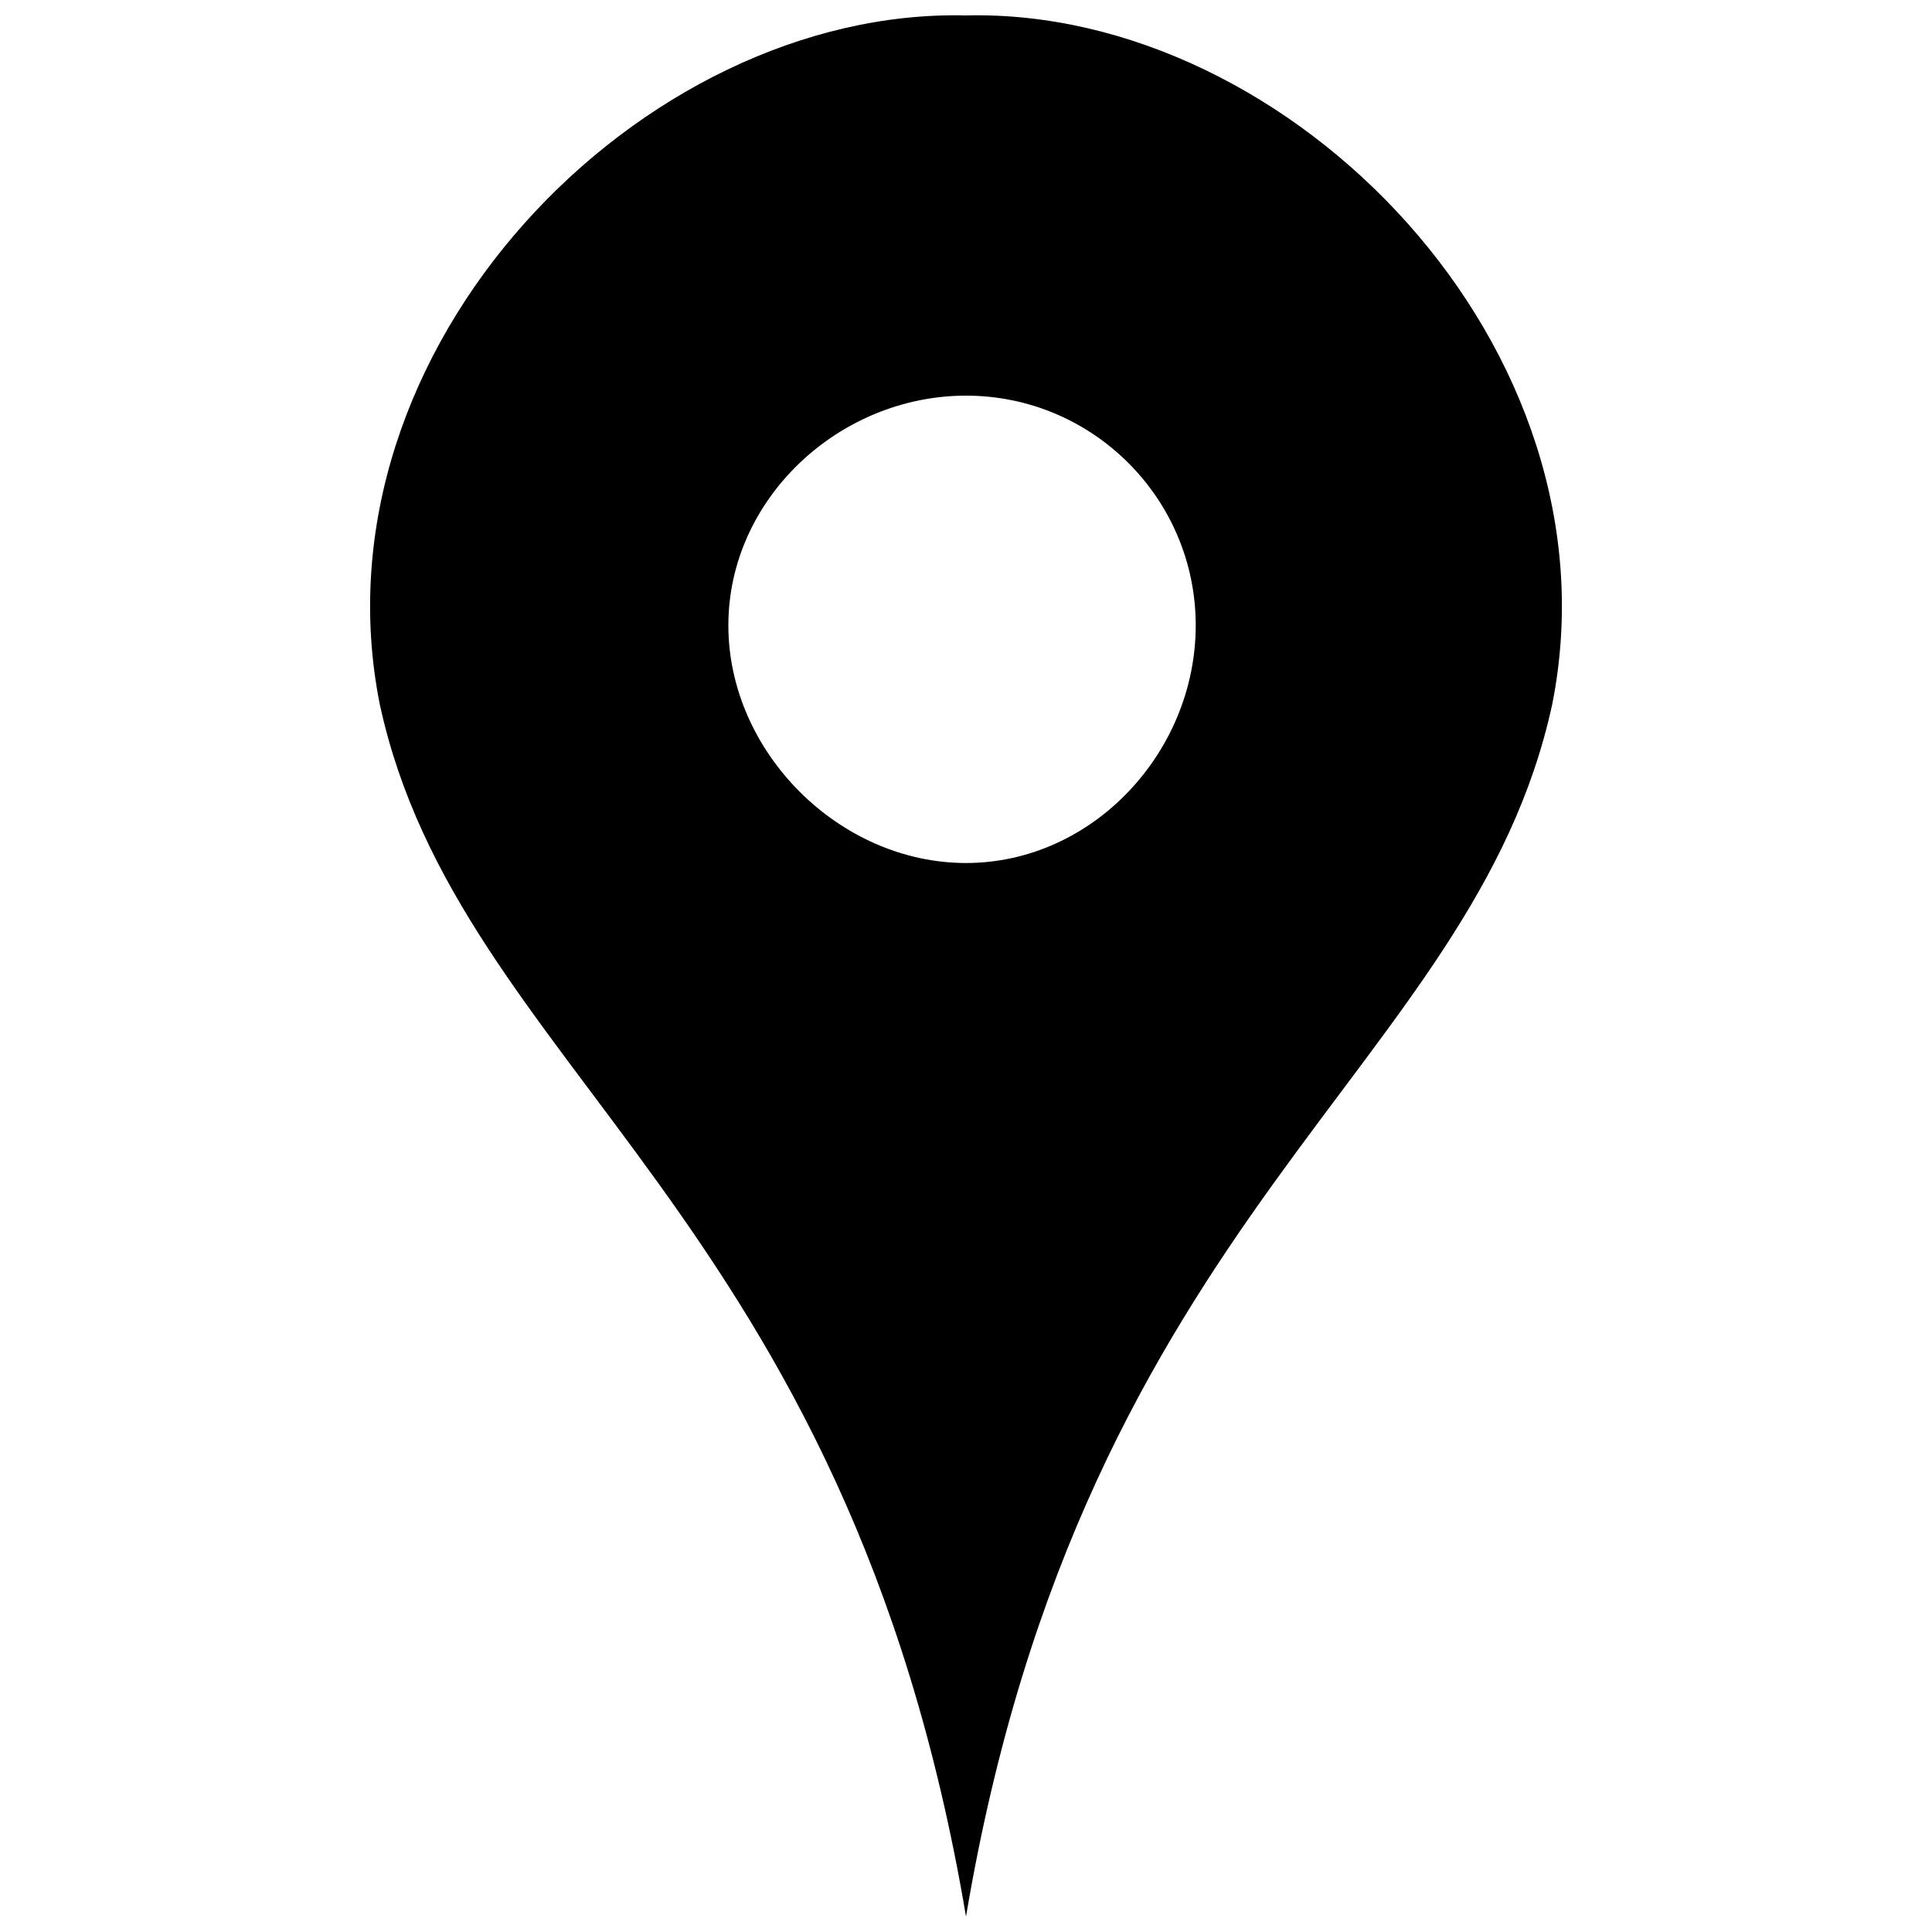<?xml version="1.0" encoding="UTF-8"?>
<!-- The Best Svg Icon site in the world: iconSvg.co, Visit us! https://iconsvg.co -->
<svg width="800px" height="800px" version="1.1" viewBox="144 144 512 512" xmlns="http://www.w3.org/2000/svg">
 <defs>
  <clipPath id="a">
   <path d="m242 148.09h316v503.81h-316z"/>
  </clipPath>
 </defs>
 <g clip-path="url(#a)">
  <path d="m400 148.09c86.066-2.098 174.23 88.168 155.34 182.63-20.992 96.562-123.85 134.35-155.34 321.18-31.488-186.83-134.35-224.61-155.34-321.18-18.895-94.465 69.273-184.73 155.34-182.63zm0 100.76c33.586 0 60.879 27.289 60.879 60.879 0 33.586-27.289 62.977-60.879 62.977-33.586 0-62.977-29.391-62.977-62.977s29.391-60.879 62.977-60.879z" fill-rule="evenodd"/>
 </g>
</svg>
